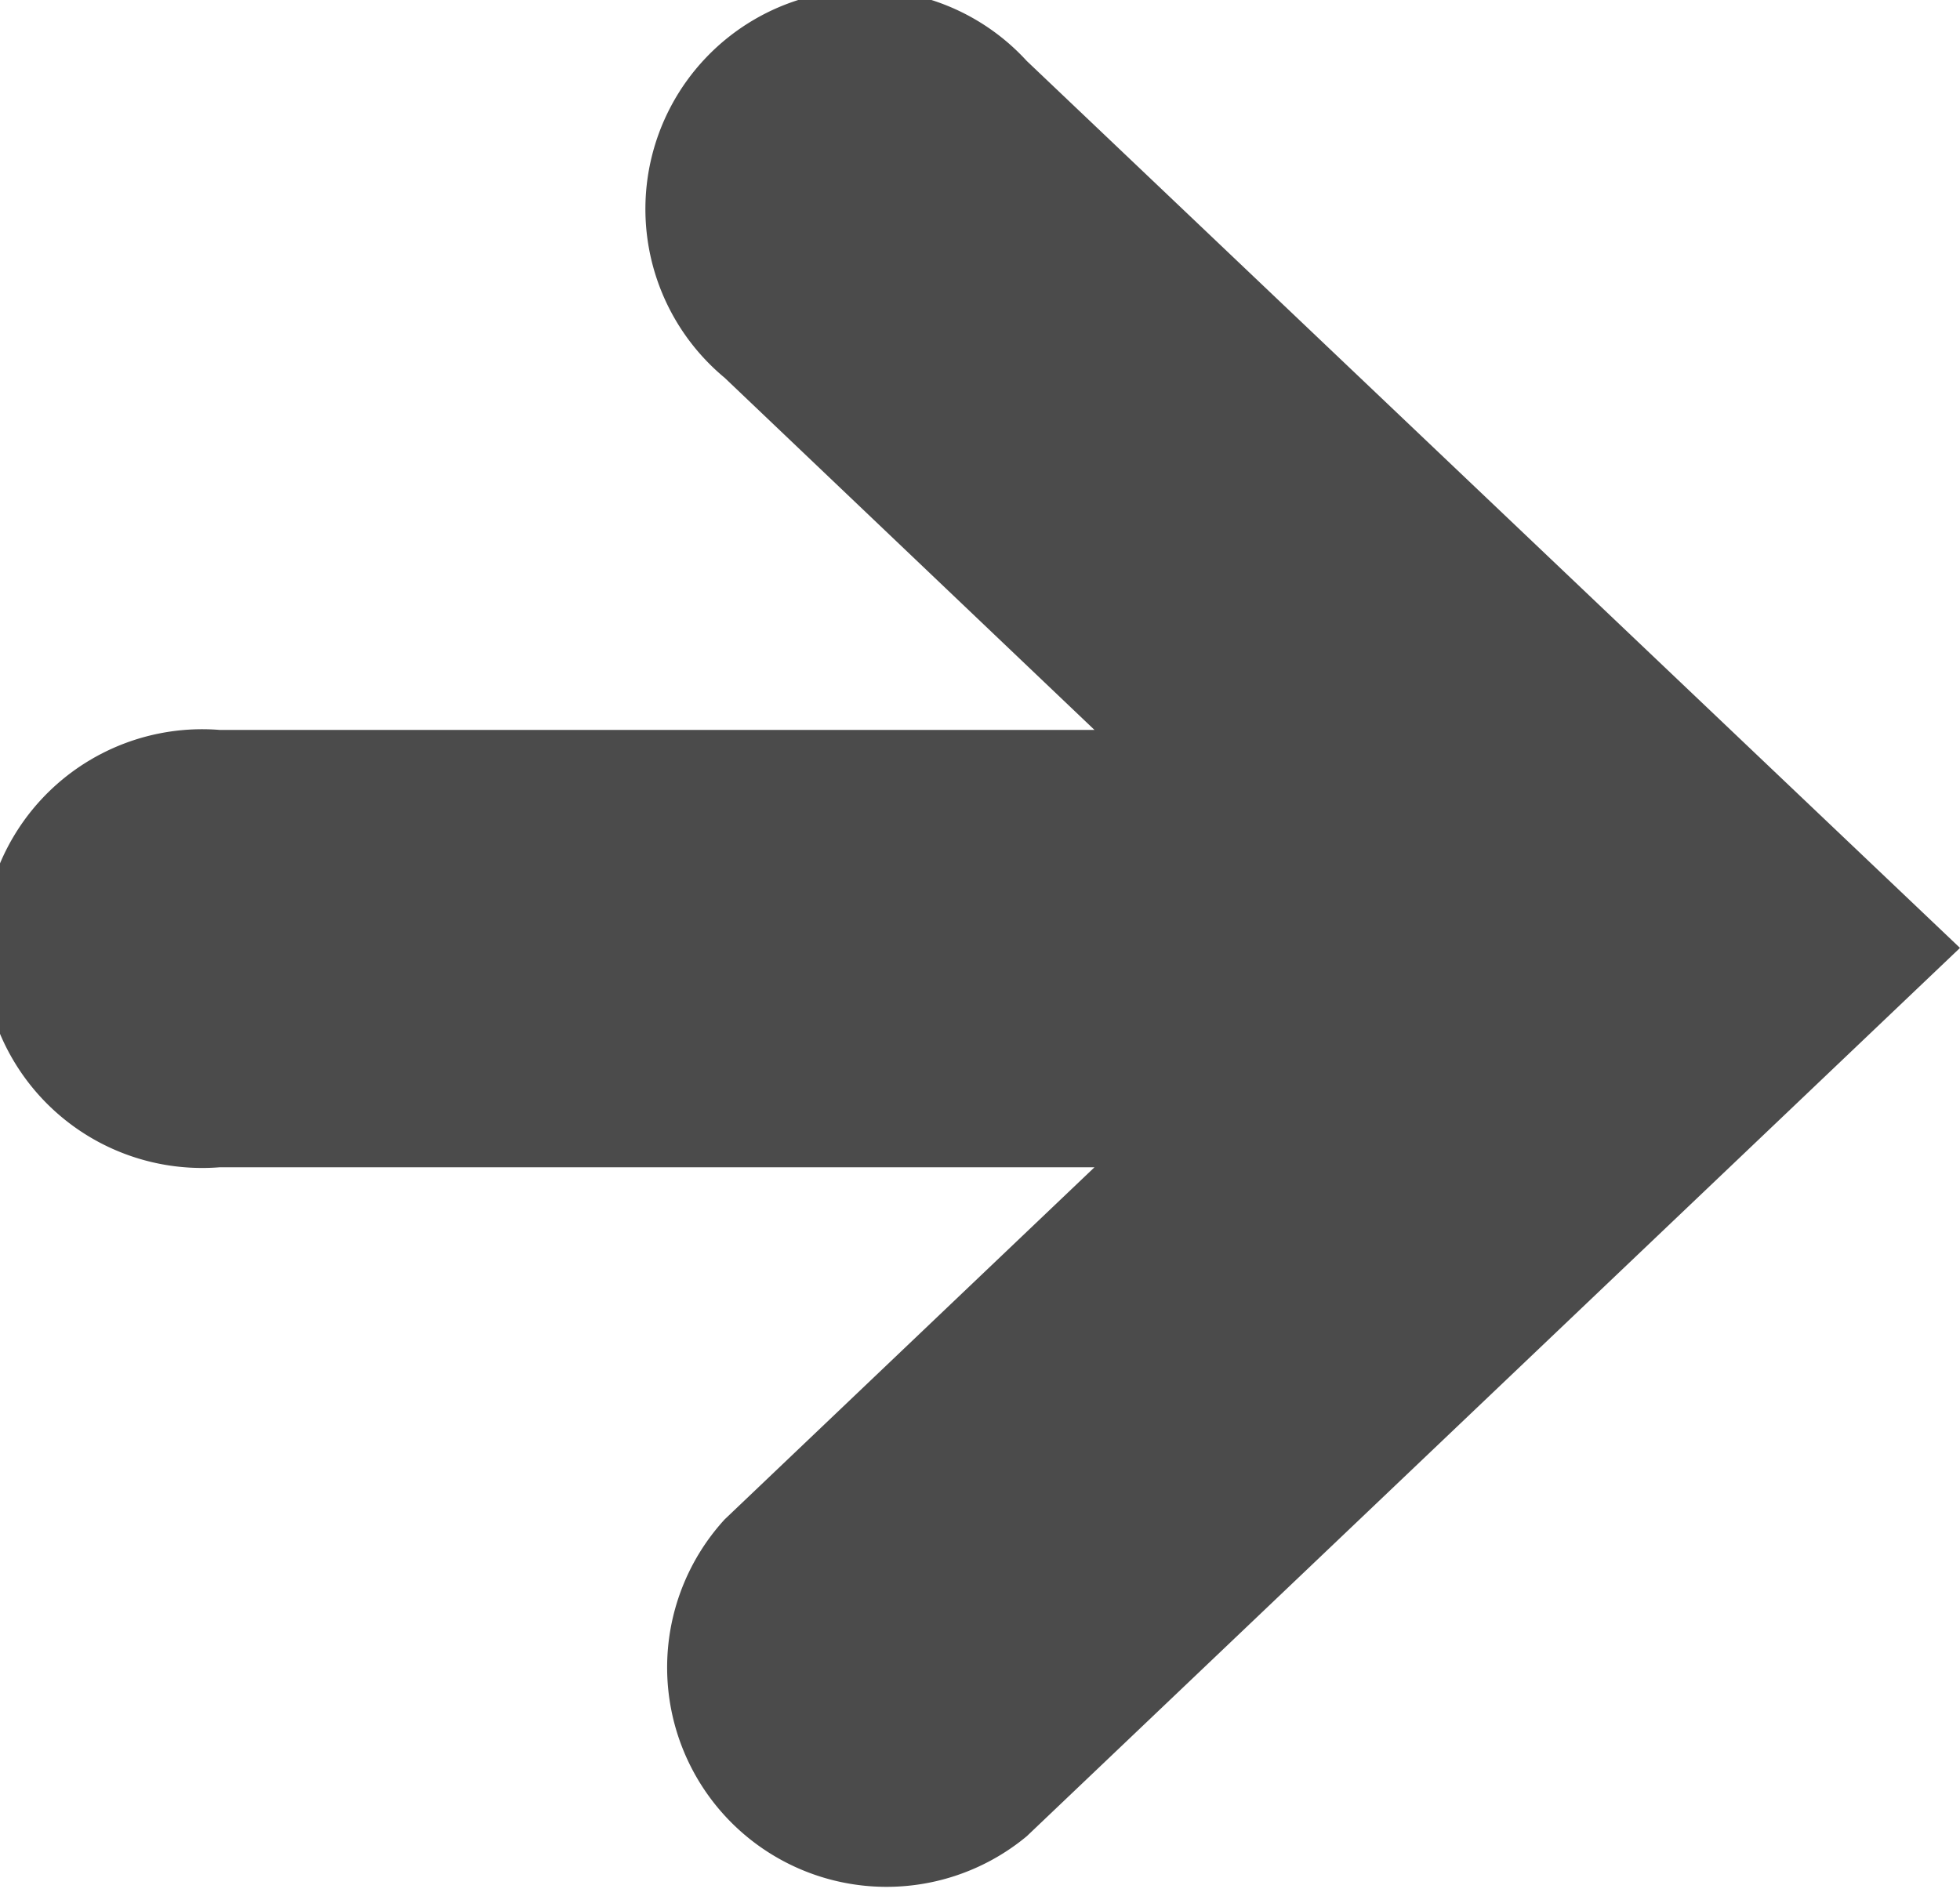 <svg xmlns="http://www.w3.org/2000/svg" viewBox="0 0 14.47 14"><defs><style>.cls-1{fill:#4b4b4b;}</style></defs><title>arrow-icon</title><g id="レイヤー_2" data-name="レイヤー 2"><g id="文字"><path class="cls-1" d="M7.58.45A1.62,1.62,0,1,0,5.35,2.79l2.73,2.6H1.62a1.62,1.62,0,1,0,0,3.23H8.08l-2.73,2.6a1.62,1.62,0,0,0,2.23,2.34L14.47,7Z"/></g></g></svg>